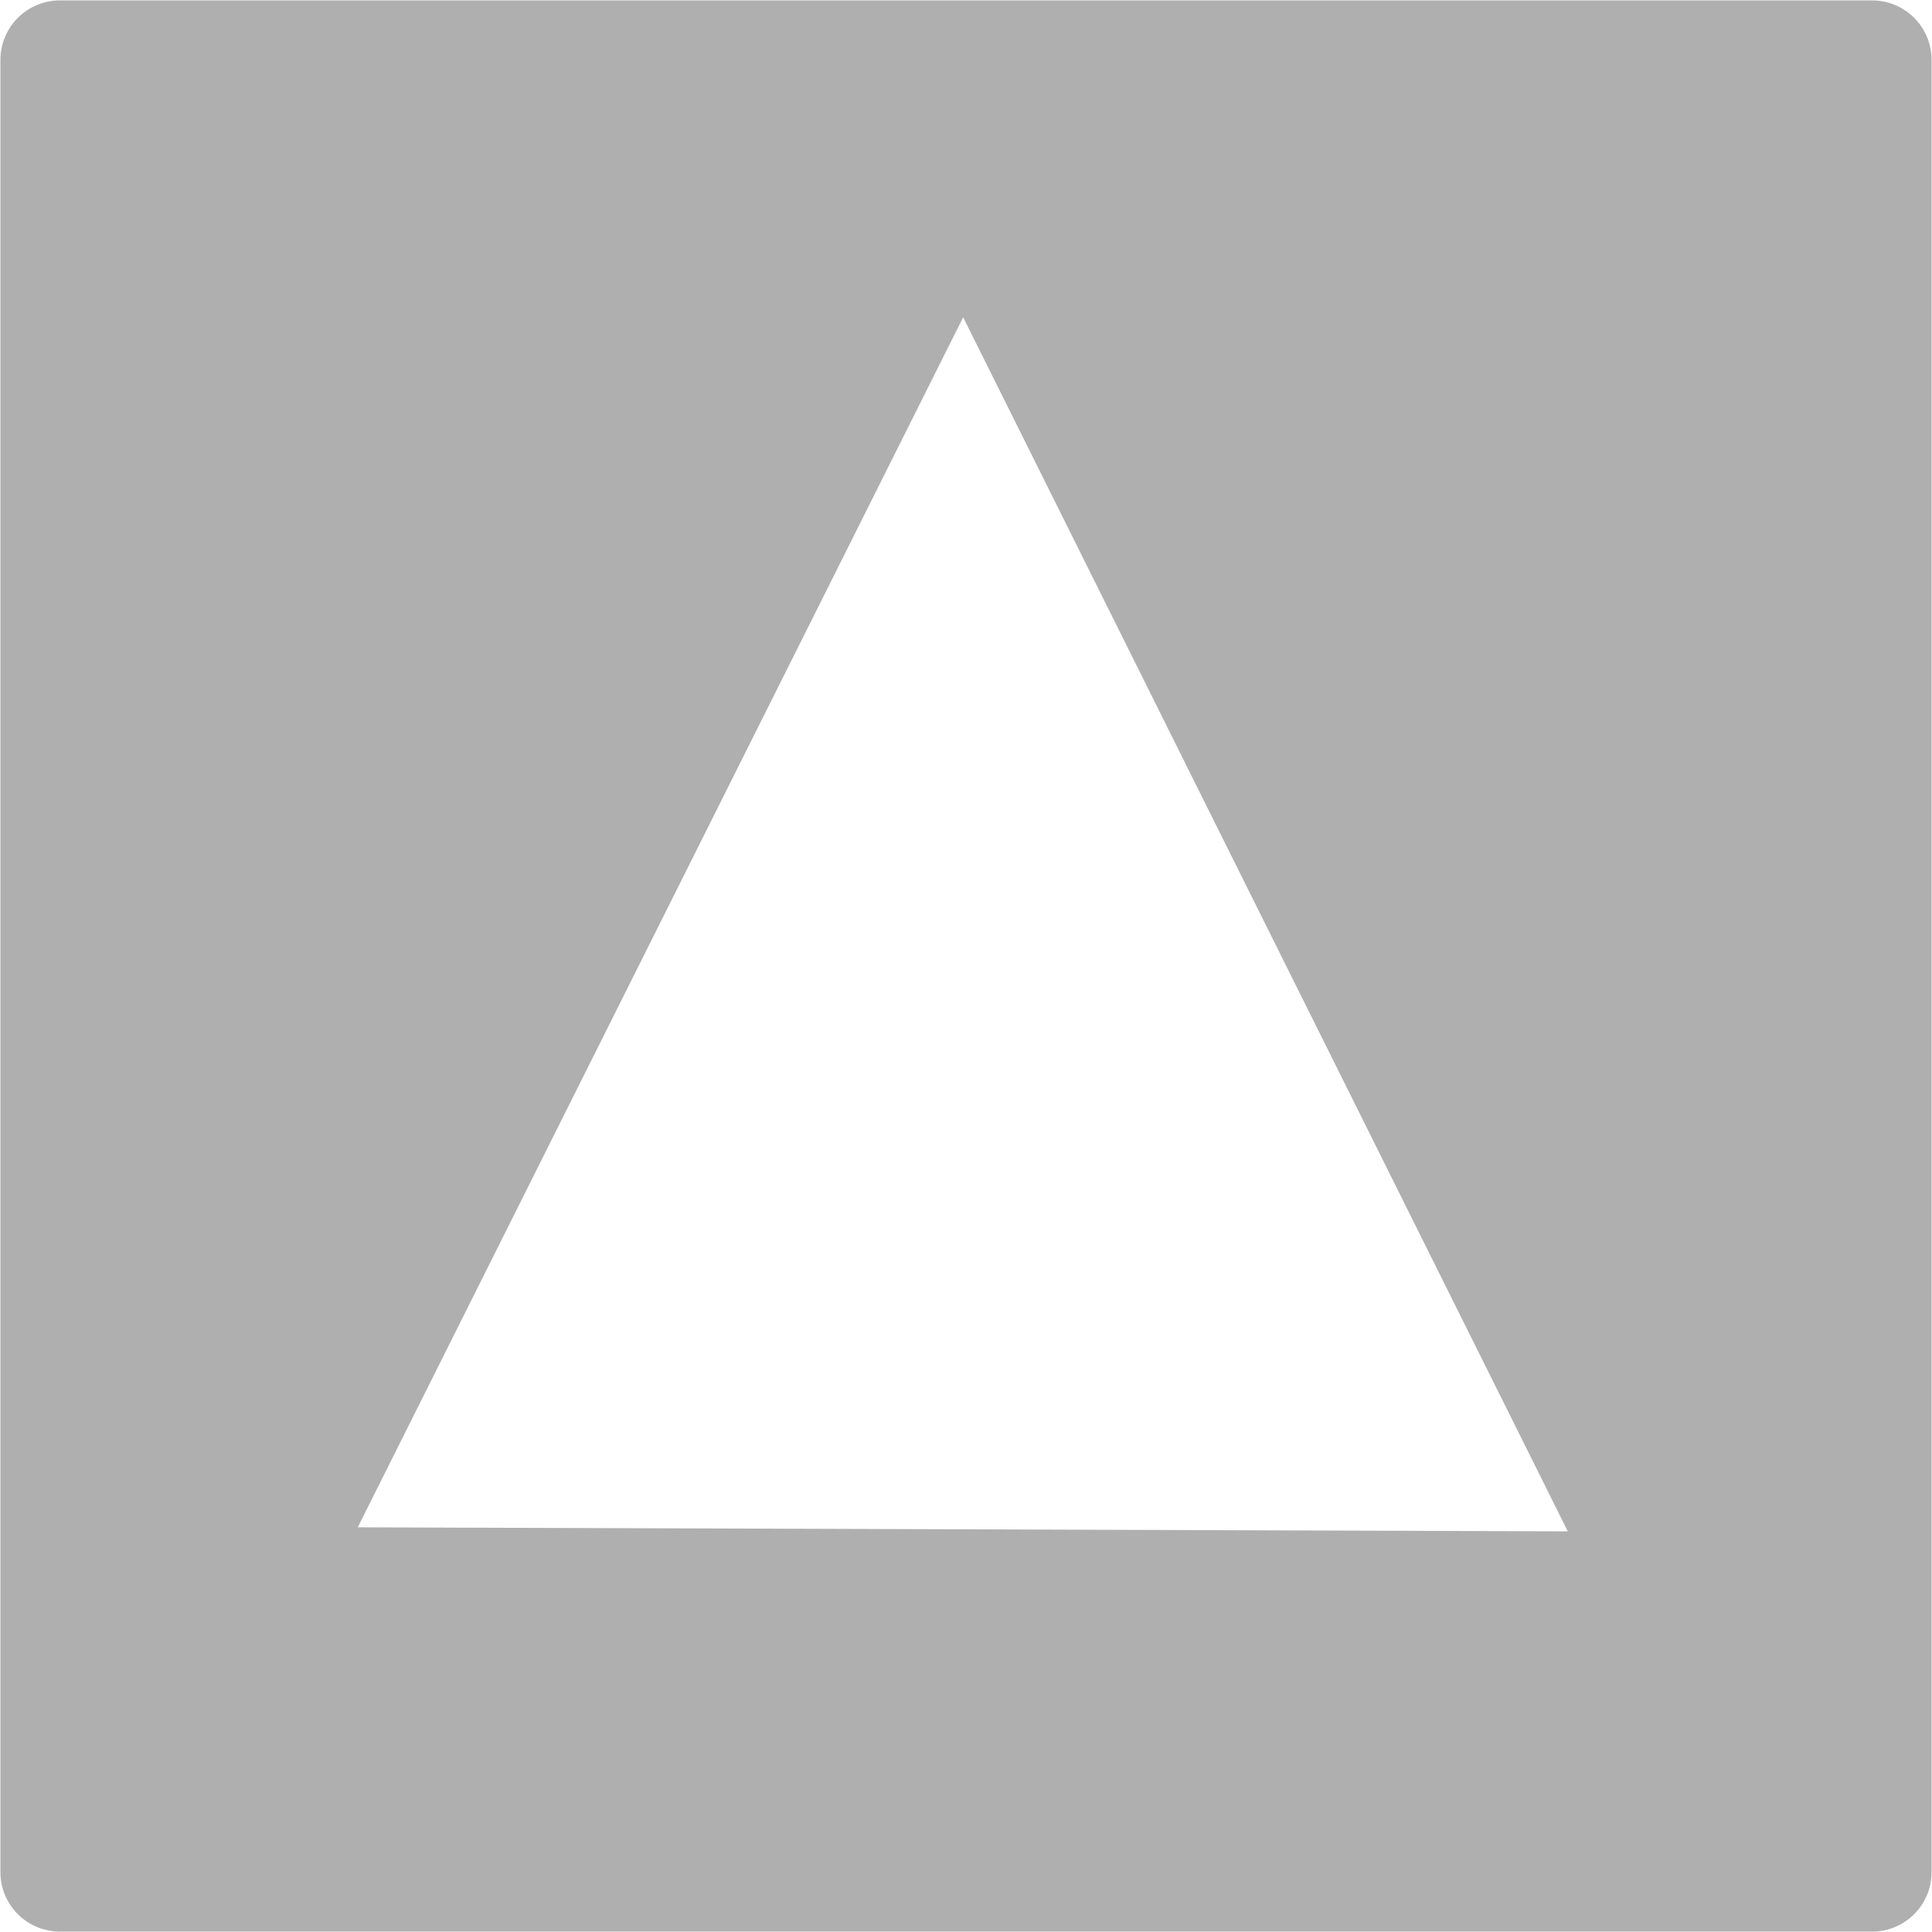 <svg xmlns="http://www.w3.org/2000/svg" viewBox="0 0 23.87 23.87"><defs><style>.cls-1{fill:none;stroke:#afafaf;stroke-linecap:round;stroke-linejoin:round;stroke-width:1.47px;}.cls-2{fill:#afafaf;fill-rule:evenodd;}</style></defs><title>icon-shape-cut</title><g id="Warstwa_2" data-name="Warstwa 2"><g id="Warstwa_2-2" data-name="Warstwa 2"><rect class="cls-1" x="0.74" y="0.74" width="22.39" height="22.39"/><path class="cls-2" d="M.7.74V23.13H23.1V.74ZM4.42,18.87,11.9,3.92l7.47,15Z"/></g></g></svg>